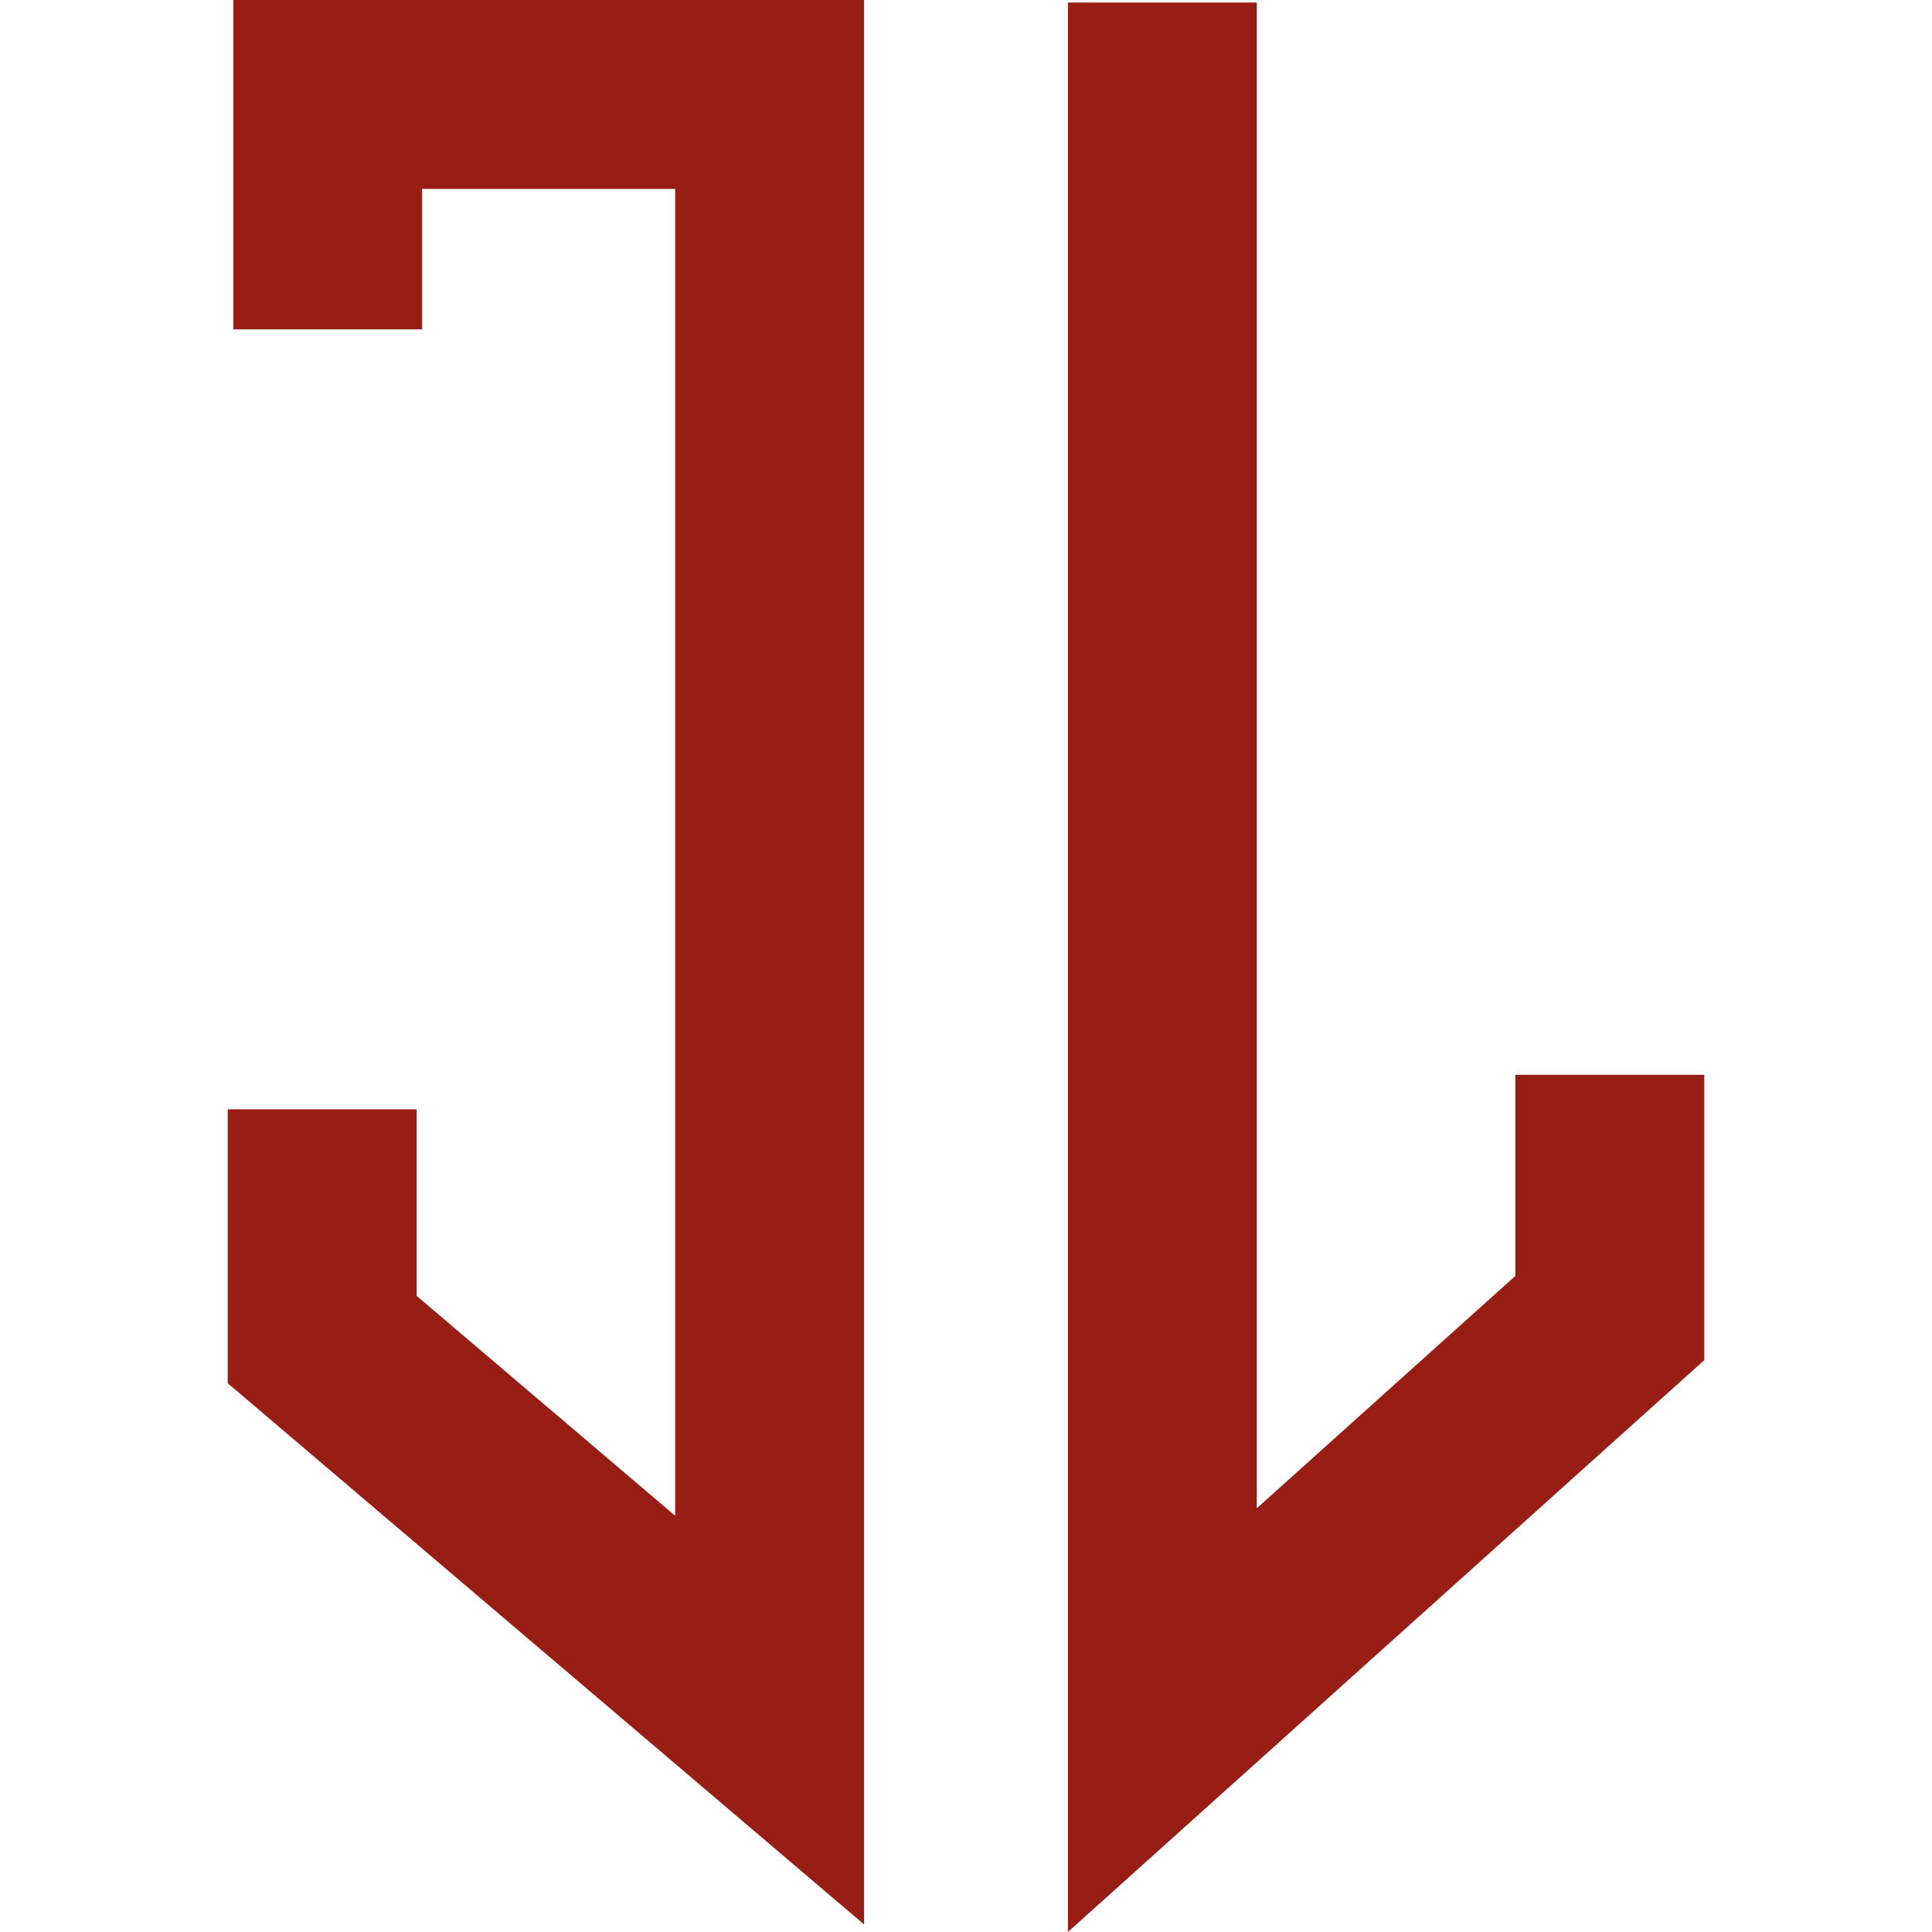<svg xmlns="http://www.w3.org/2000/svg" id="Capa_1" viewBox="0 0 512 512"><polygon points="228.99 510 60.35 366.57 60.35 293.98 110.42 293.98 110.42 343.42 178.93 401.7 178.93 50.06 111.88 50.06 111.88 87.29 61.82 87.29 61.82 0 228.99 0 228.99 510" fill="#981e15"></polygon><polygon points="283.01 512 283.01 .67 333.07 .67 333.07 399.7 401.58 338.13 401.58 284.83 451.65 284.83 451.65 360.45 283.01 512" fill="#981e15"></polygon></svg>